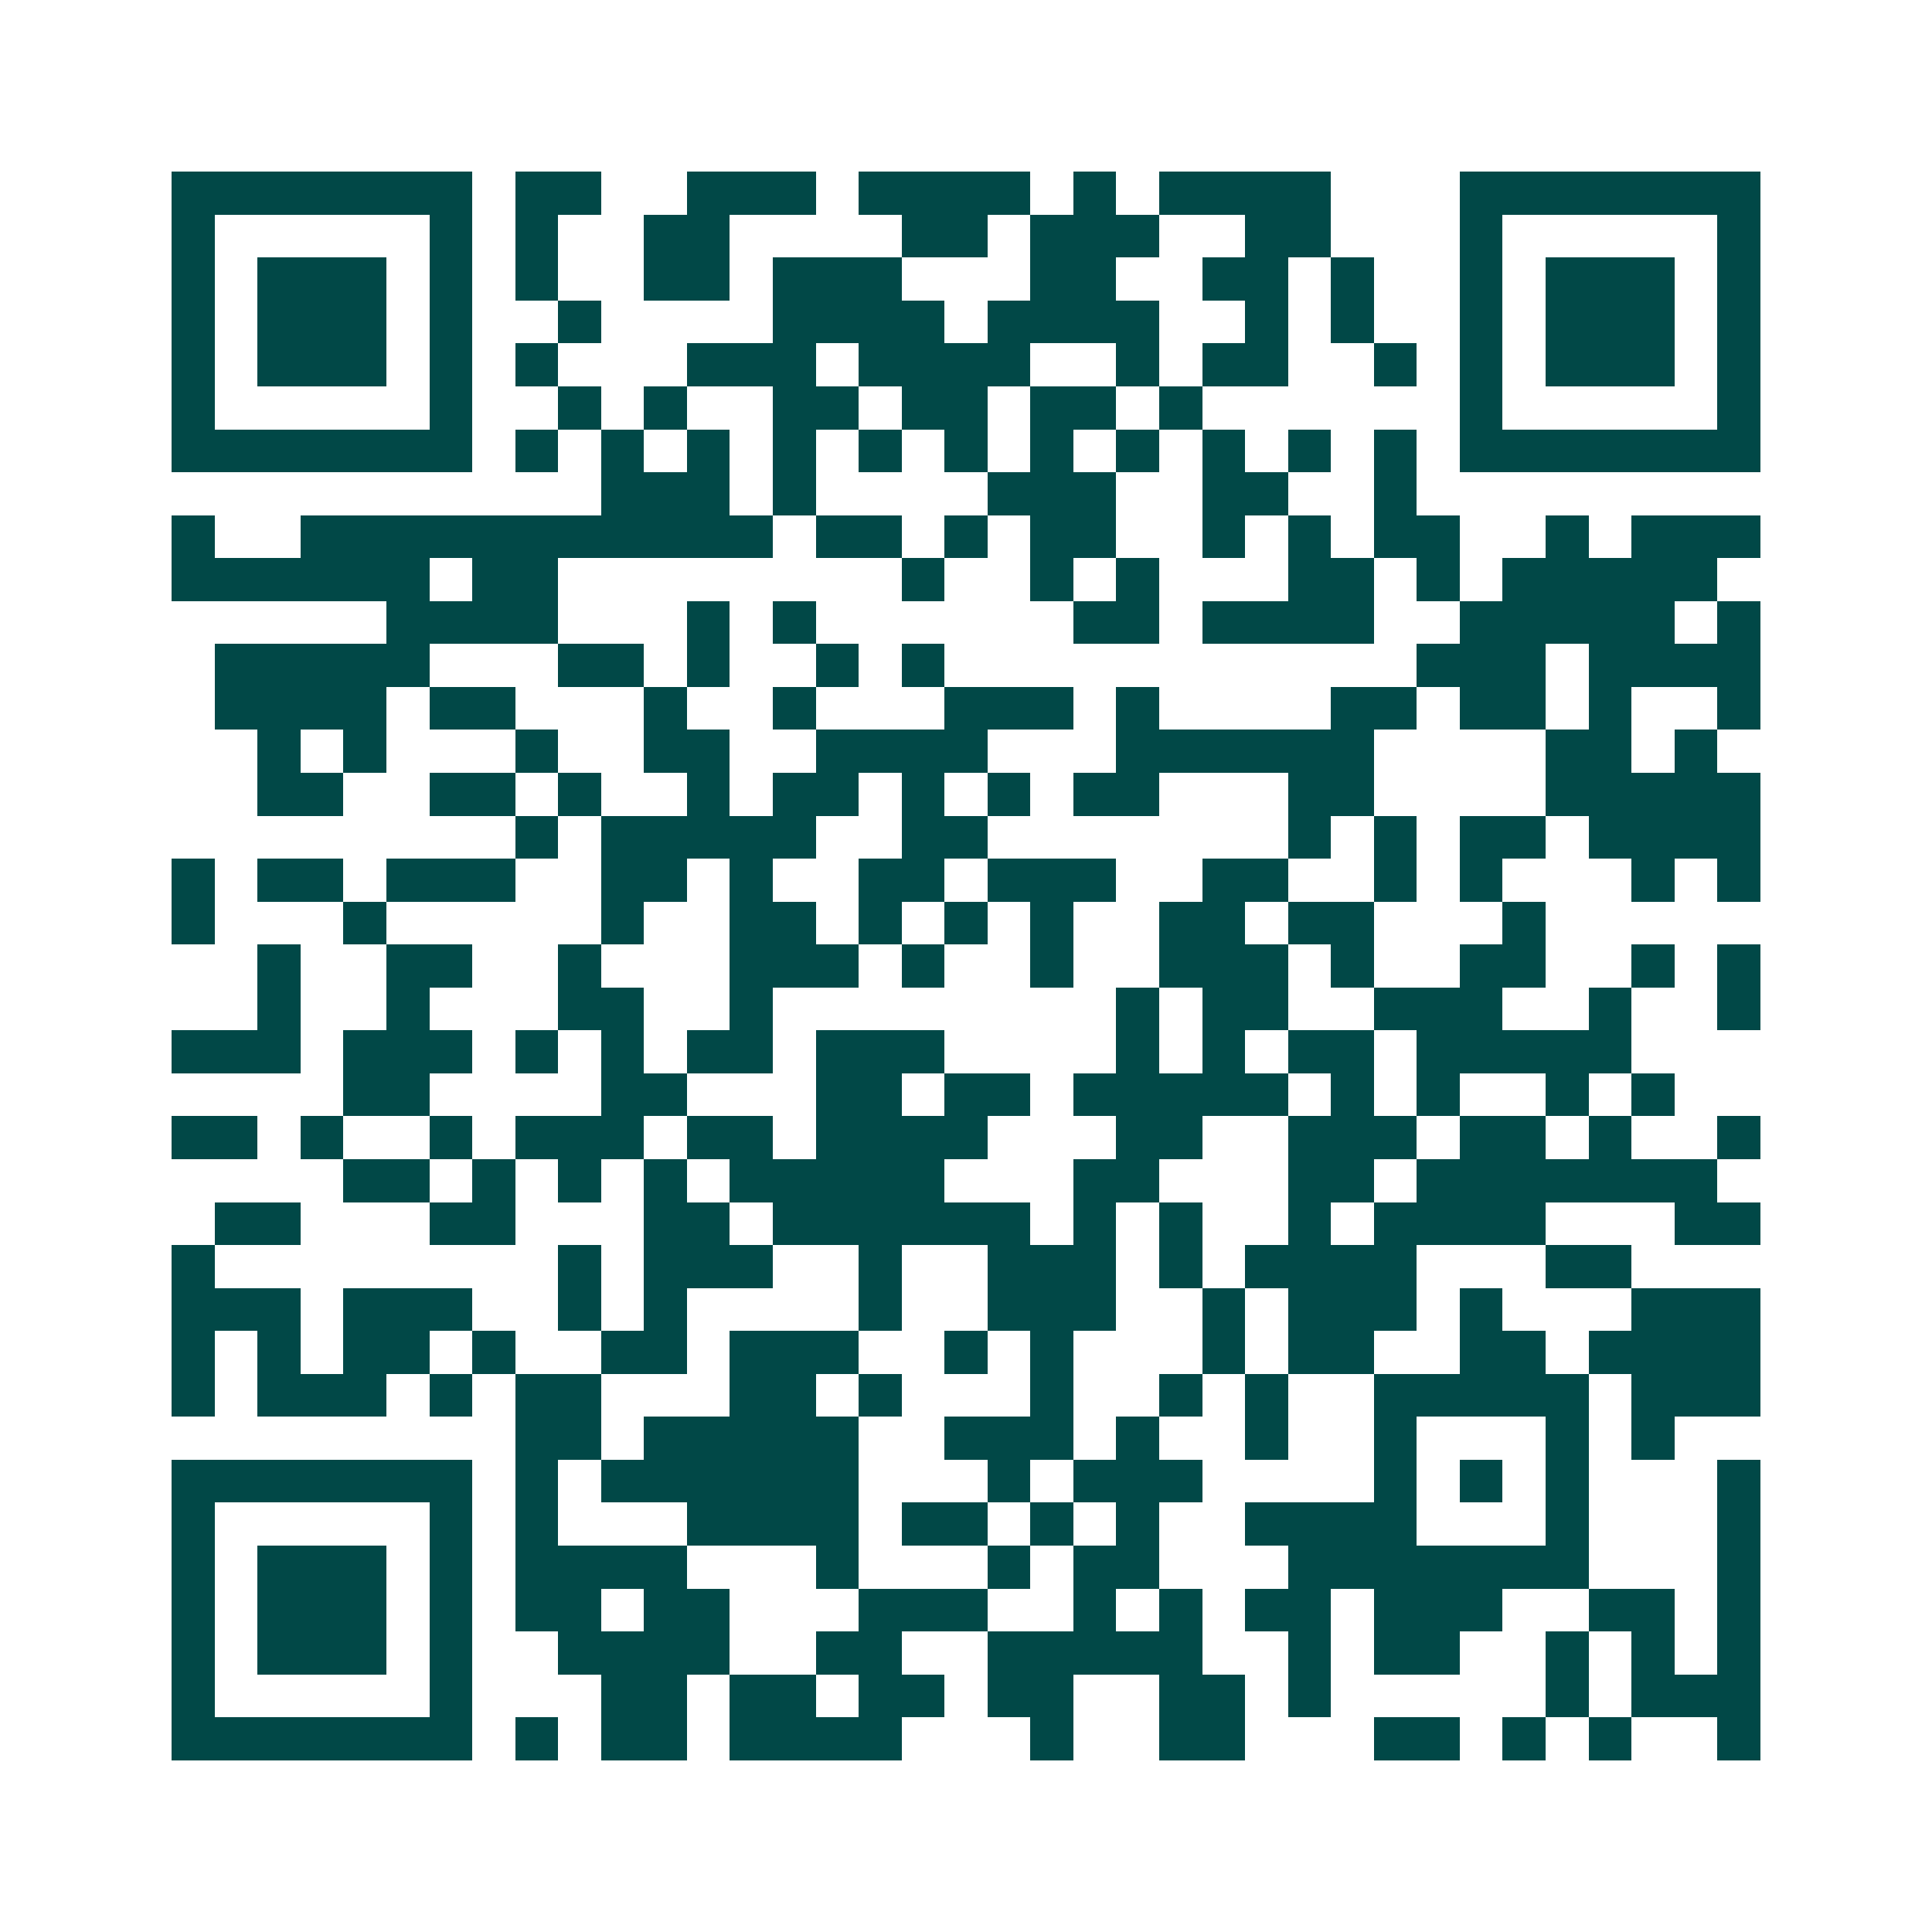 <svg xmlns="http://www.w3.org/2000/svg" width="200" height="200" viewBox="0 0 45 45" shape-rendering="crispEdges"><path fill="#ffffff" d="M0 0h45v45H0z"/><path stroke="#014847" d="M4 4.5h7m1 0h2m2 0h3m1 0h4m1 0h1m1 0h4m3 0h7M4 5.5h1m5 0h1m1 0h1m2 0h2m4 0h2m1 0h3m2 0h2m3 0h1m5 0h1M4 6.5h1m1 0h3m1 0h1m1 0h1m2 0h2m1 0h3m3 0h2m2 0h2m1 0h1m2 0h1m1 0h3m1 0h1M4 7.5h1m1 0h3m1 0h1m2 0h1m4 0h4m1 0h4m2 0h1m1 0h1m2 0h1m1 0h3m1 0h1M4 8.5h1m1 0h3m1 0h1m1 0h1m3 0h3m1 0h4m2 0h1m1 0h2m2 0h1m1 0h1m1 0h3m1 0h1M4 9.5h1m5 0h1m2 0h1m1 0h1m2 0h2m1 0h2m1 0h2m1 0h1m6 0h1m5 0h1M4 10.5h7m1 0h1m1 0h1m1 0h1m1 0h1m1 0h1m1 0h1m1 0h1m1 0h1m1 0h1m1 0h1m1 0h1m1 0h7M14 11.5h3m1 0h1m4 0h3m2 0h2m2 0h1M4 12.5h1m2 0h11m1 0h2m1 0h1m1 0h2m2 0h1m1 0h1m1 0h2m2 0h1m1 0h3M4 13.5h6m1 0h2m8 0h1m2 0h1m1 0h1m3 0h2m1 0h1m1 0h5M9 14.5h4m3 0h1m1 0h1m6 0h2m1 0h4m2 0h5m1 0h1M5 15.5h5m3 0h2m1 0h1m2 0h1m1 0h1m11 0h3m1 0h4M5 16.5h4m1 0h2m3 0h1m2 0h1m3 0h3m1 0h1m4 0h2m1 0h2m1 0h1m2 0h1M6 17.5h1m1 0h1m3 0h1m2 0h2m2 0h4m3 0h6m4 0h2m1 0h1M6 18.5h2m2 0h2m1 0h1m2 0h1m1 0h2m1 0h1m1 0h1m1 0h2m3 0h2m4 0h5M12 19.5h1m1 0h5m2 0h2m7 0h1m1 0h1m1 0h2m1 0h4M4 20.5h1m1 0h2m1 0h3m2 0h2m1 0h1m2 0h2m1 0h3m2 0h2m2 0h1m1 0h1m3 0h1m1 0h1M4 21.5h1m3 0h1m5 0h1m2 0h2m1 0h1m1 0h1m1 0h1m2 0h2m1 0h2m3 0h1M6 22.5h1m2 0h2m2 0h1m3 0h3m1 0h1m2 0h1m2 0h3m1 0h1m2 0h2m2 0h1m1 0h1M6 23.5h1m2 0h1m3 0h2m2 0h1m8 0h1m1 0h2m2 0h3m2 0h1m2 0h1M4 24.5h3m1 0h3m1 0h1m1 0h1m1 0h2m1 0h3m4 0h1m1 0h1m1 0h2m1 0h5M8 25.5h2m4 0h2m3 0h2m1 0h2m1 0h5m1 0h1m1 0h1m2 0h1m1 0h1M4 26.5h2m1 0h1m2 0h1m1 0h3m1 0h2m1 0h4m3 0h2m2 0h3m1 0h2m1 0h1m2 0h1M8 27.5h2m1 0h1m1 0h1m1 0h1m1 0h5m3 0h2m3 0h2m1 0h7M5 28.5h2m3 0h2m3 0h2m1 0h6m1 0h1m1 0h1m2 0h1m1 0h4m3 0h2M4 29.5h1m8 0h1m1 0h3m2 0h1m2 0h3m1 0h1m1 0h4m3 0h2M4 30.5h3m1 0h3m2 0h1m1 0h1m4 0h1m2 0h3m2 0h1m1 0h3m1 0h1m3 0h3M4 31.5h1m1 0h1m1 0h2m1 0h1m2 0h2m1 0h3m2 0h1m1 0h1m3 0h1m1 0h2m2 0h2m1 0h4M4 32.5h1m1 0h3m1 0h1m1 0h2m3 0h2m1 0h1m3 0h1m2 0h1m1 0h1m2 0h5m1 0h3M12 33.5h2m1 0h5m2 0h3m1 0h1m2 0h1m2 0h1m3 0h1m1 0h1M4 34.5h7m1 0h1m1 0h6m3 0h1m1 0h3m4 0h1m1 0h1m1 0h1m3 0h1M4 35.5h1m5 0h1m1 0h1m3 0h4m1 0h2m1 0h1m1 0h1m2 0h4m3 0h1m3 0h1M4 36.5h1m1 0h3m1 0h1m1 0h4m3 0h1m3 0h1m1 0h2m3 0h7m3 0h1M4 37.5h1m1 0h3m1 0h1m1 0h2m1 0h2m3 0h3m2 0h1m1 0h1m1 0h2m1 0h3m2 0h2m1 0h1M4 38.5h1m1 0h3m1 0h1m2 0h4m2 0h2m2 0h5m2 0h1m1 0h2m2 0h1m1 0h1m1 0h1M4 39.5h1m5 0h1m3 0h2m1 0h2m1 0h2m1 0h2m2 0h2m1 0h1m5 0h1m1 0h3M4 40.5h7m1 0h1m1 0h2m1 0h4m3 0h1m2 0h2m3 0h2m1 0h1m1 0h1m2 0h1"/></svg>
